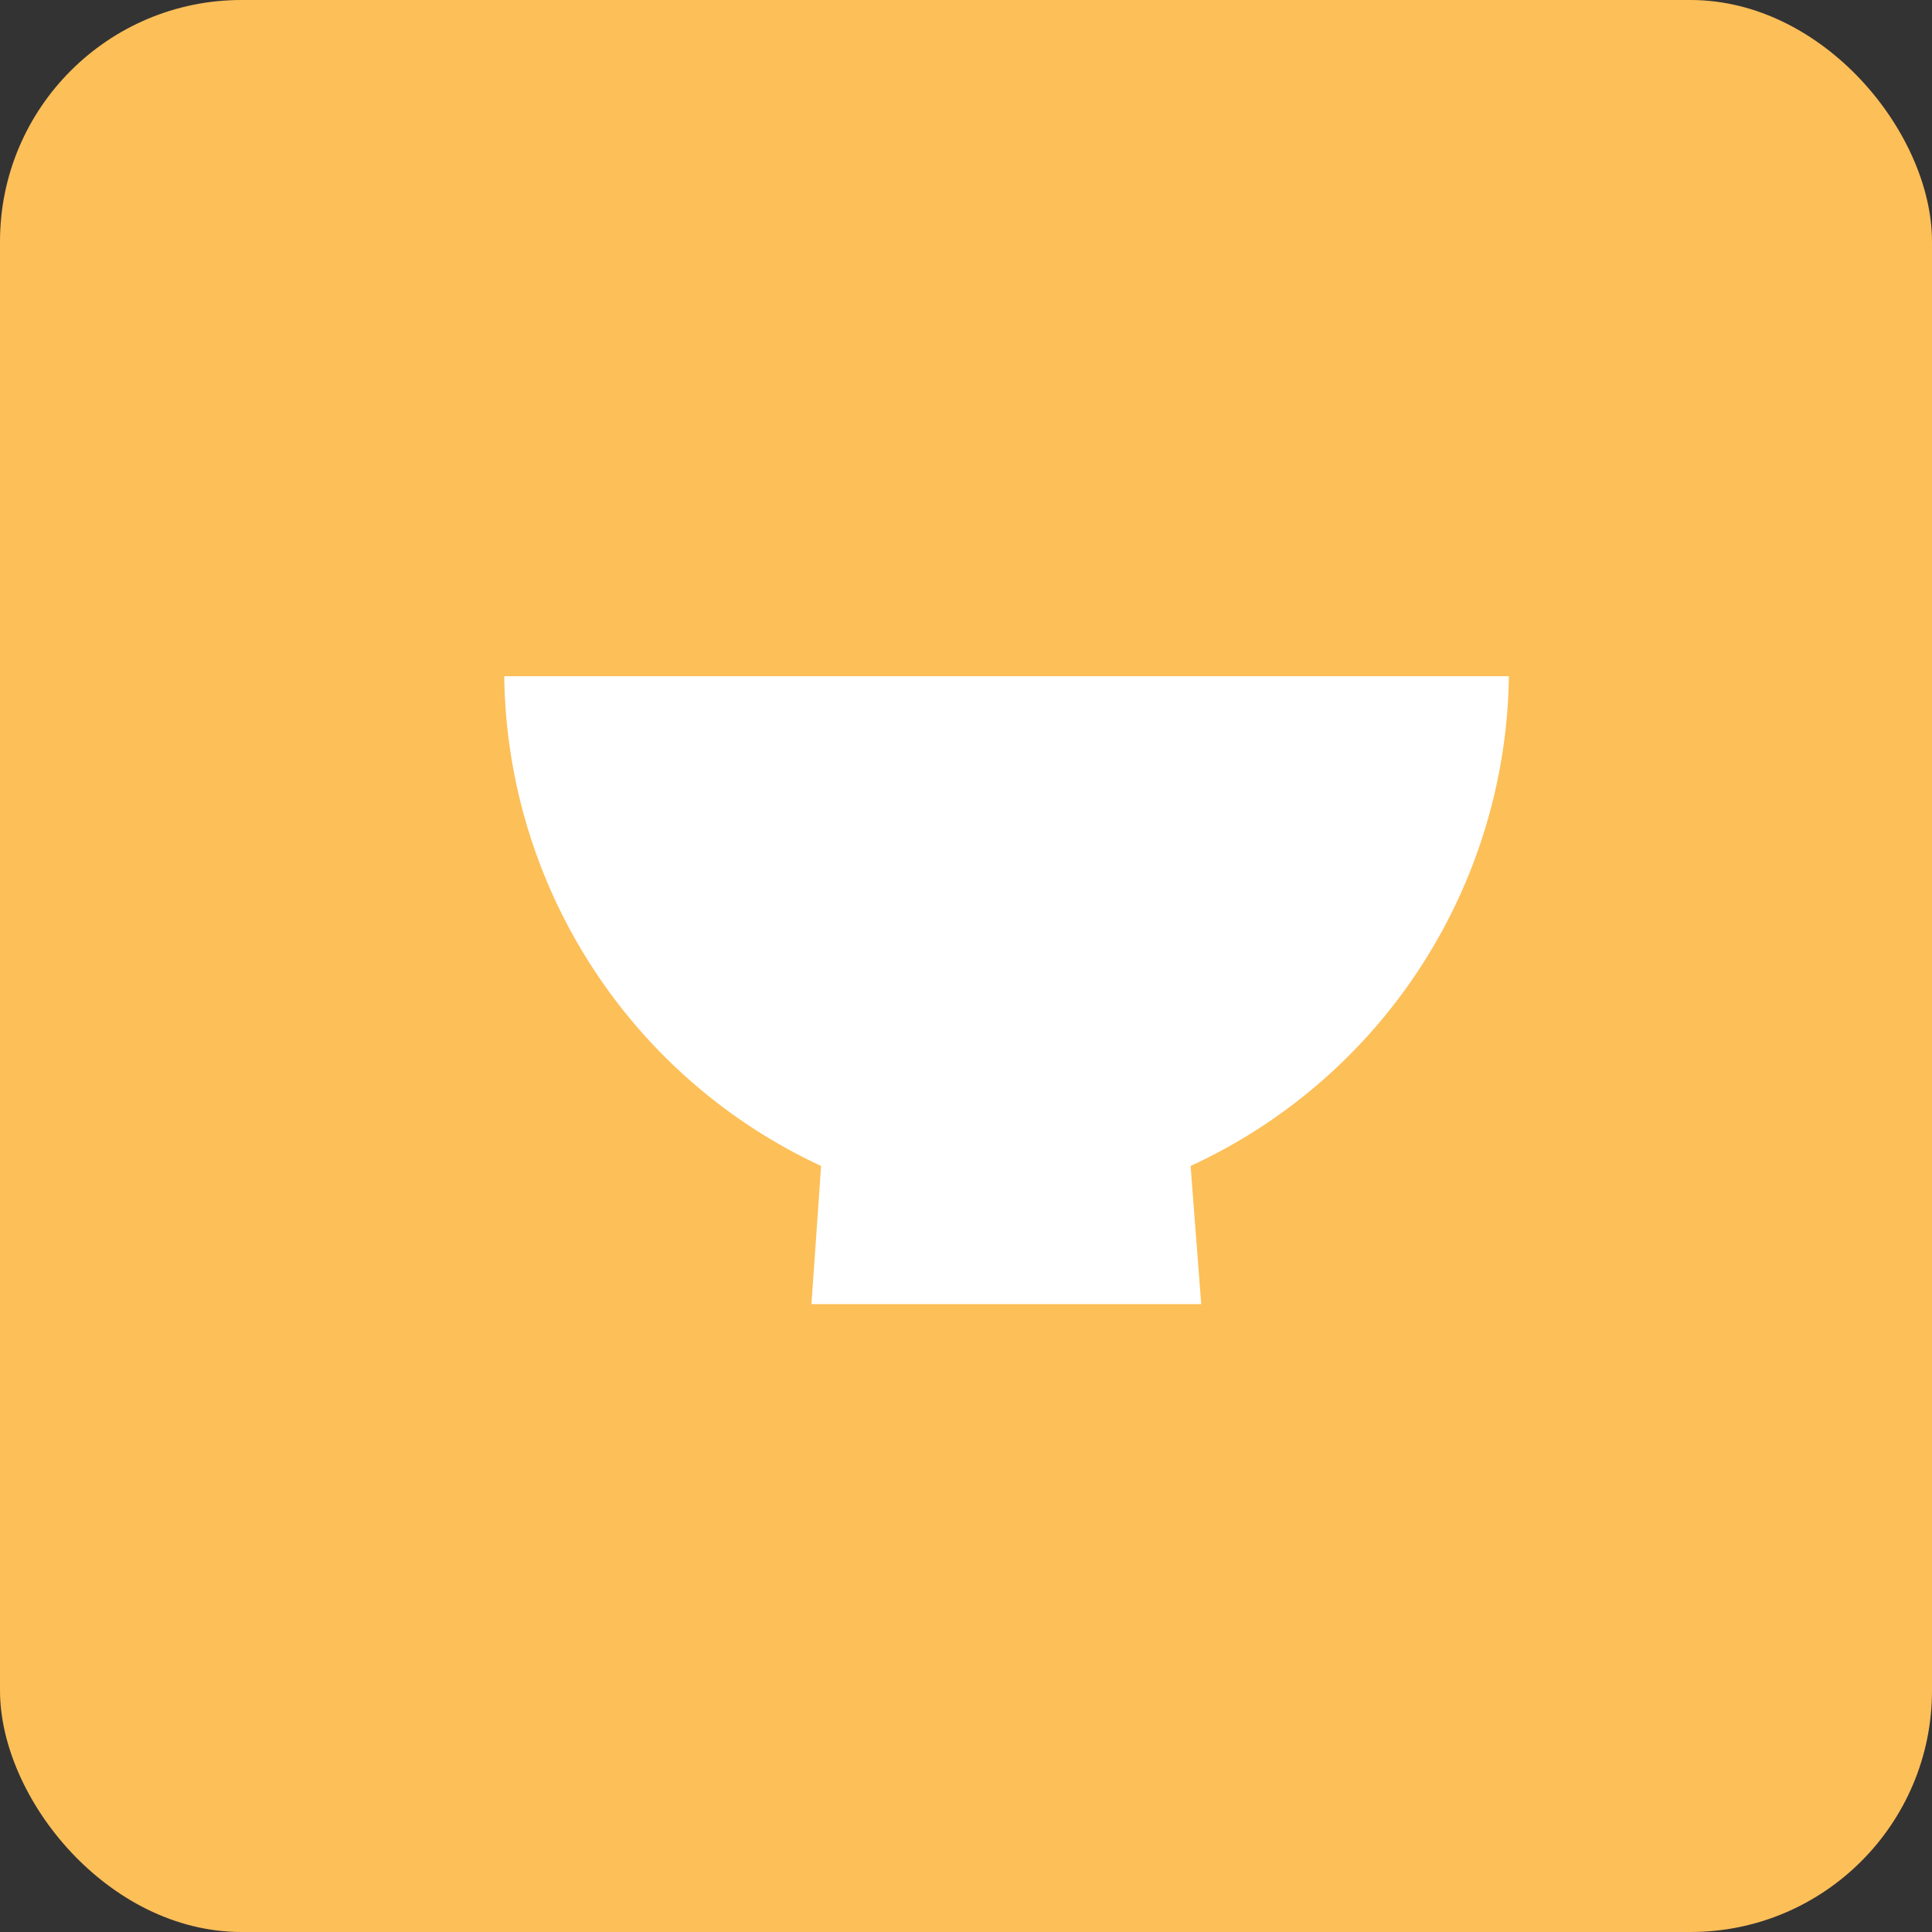 <svg xmlns="http://www.w3.org/2000/svg" viewBox="0 0 40 40"><rect x="0" y="0" width="40" height="40" fill="#333333" stroke="none"/><defs><style>.cls-1{fill:#fdbf58;}.cls-2{fill:#fff;}</style></defs><title>icon01</title><g id="レイヤー_2" data-name="レイヤー 2"><g id="レイヤー"><rect class="cls-1" width="40" height="40" rx="5" ry="5"/><path class="cls-2" d="M17,24.14,16.8,27h8.07l-.22-2.86A11.33,11.33,0,0,0,31.24,14H10.44A11.33,11.33,0,0,0,17,24.14Z"/></g></g></svg>